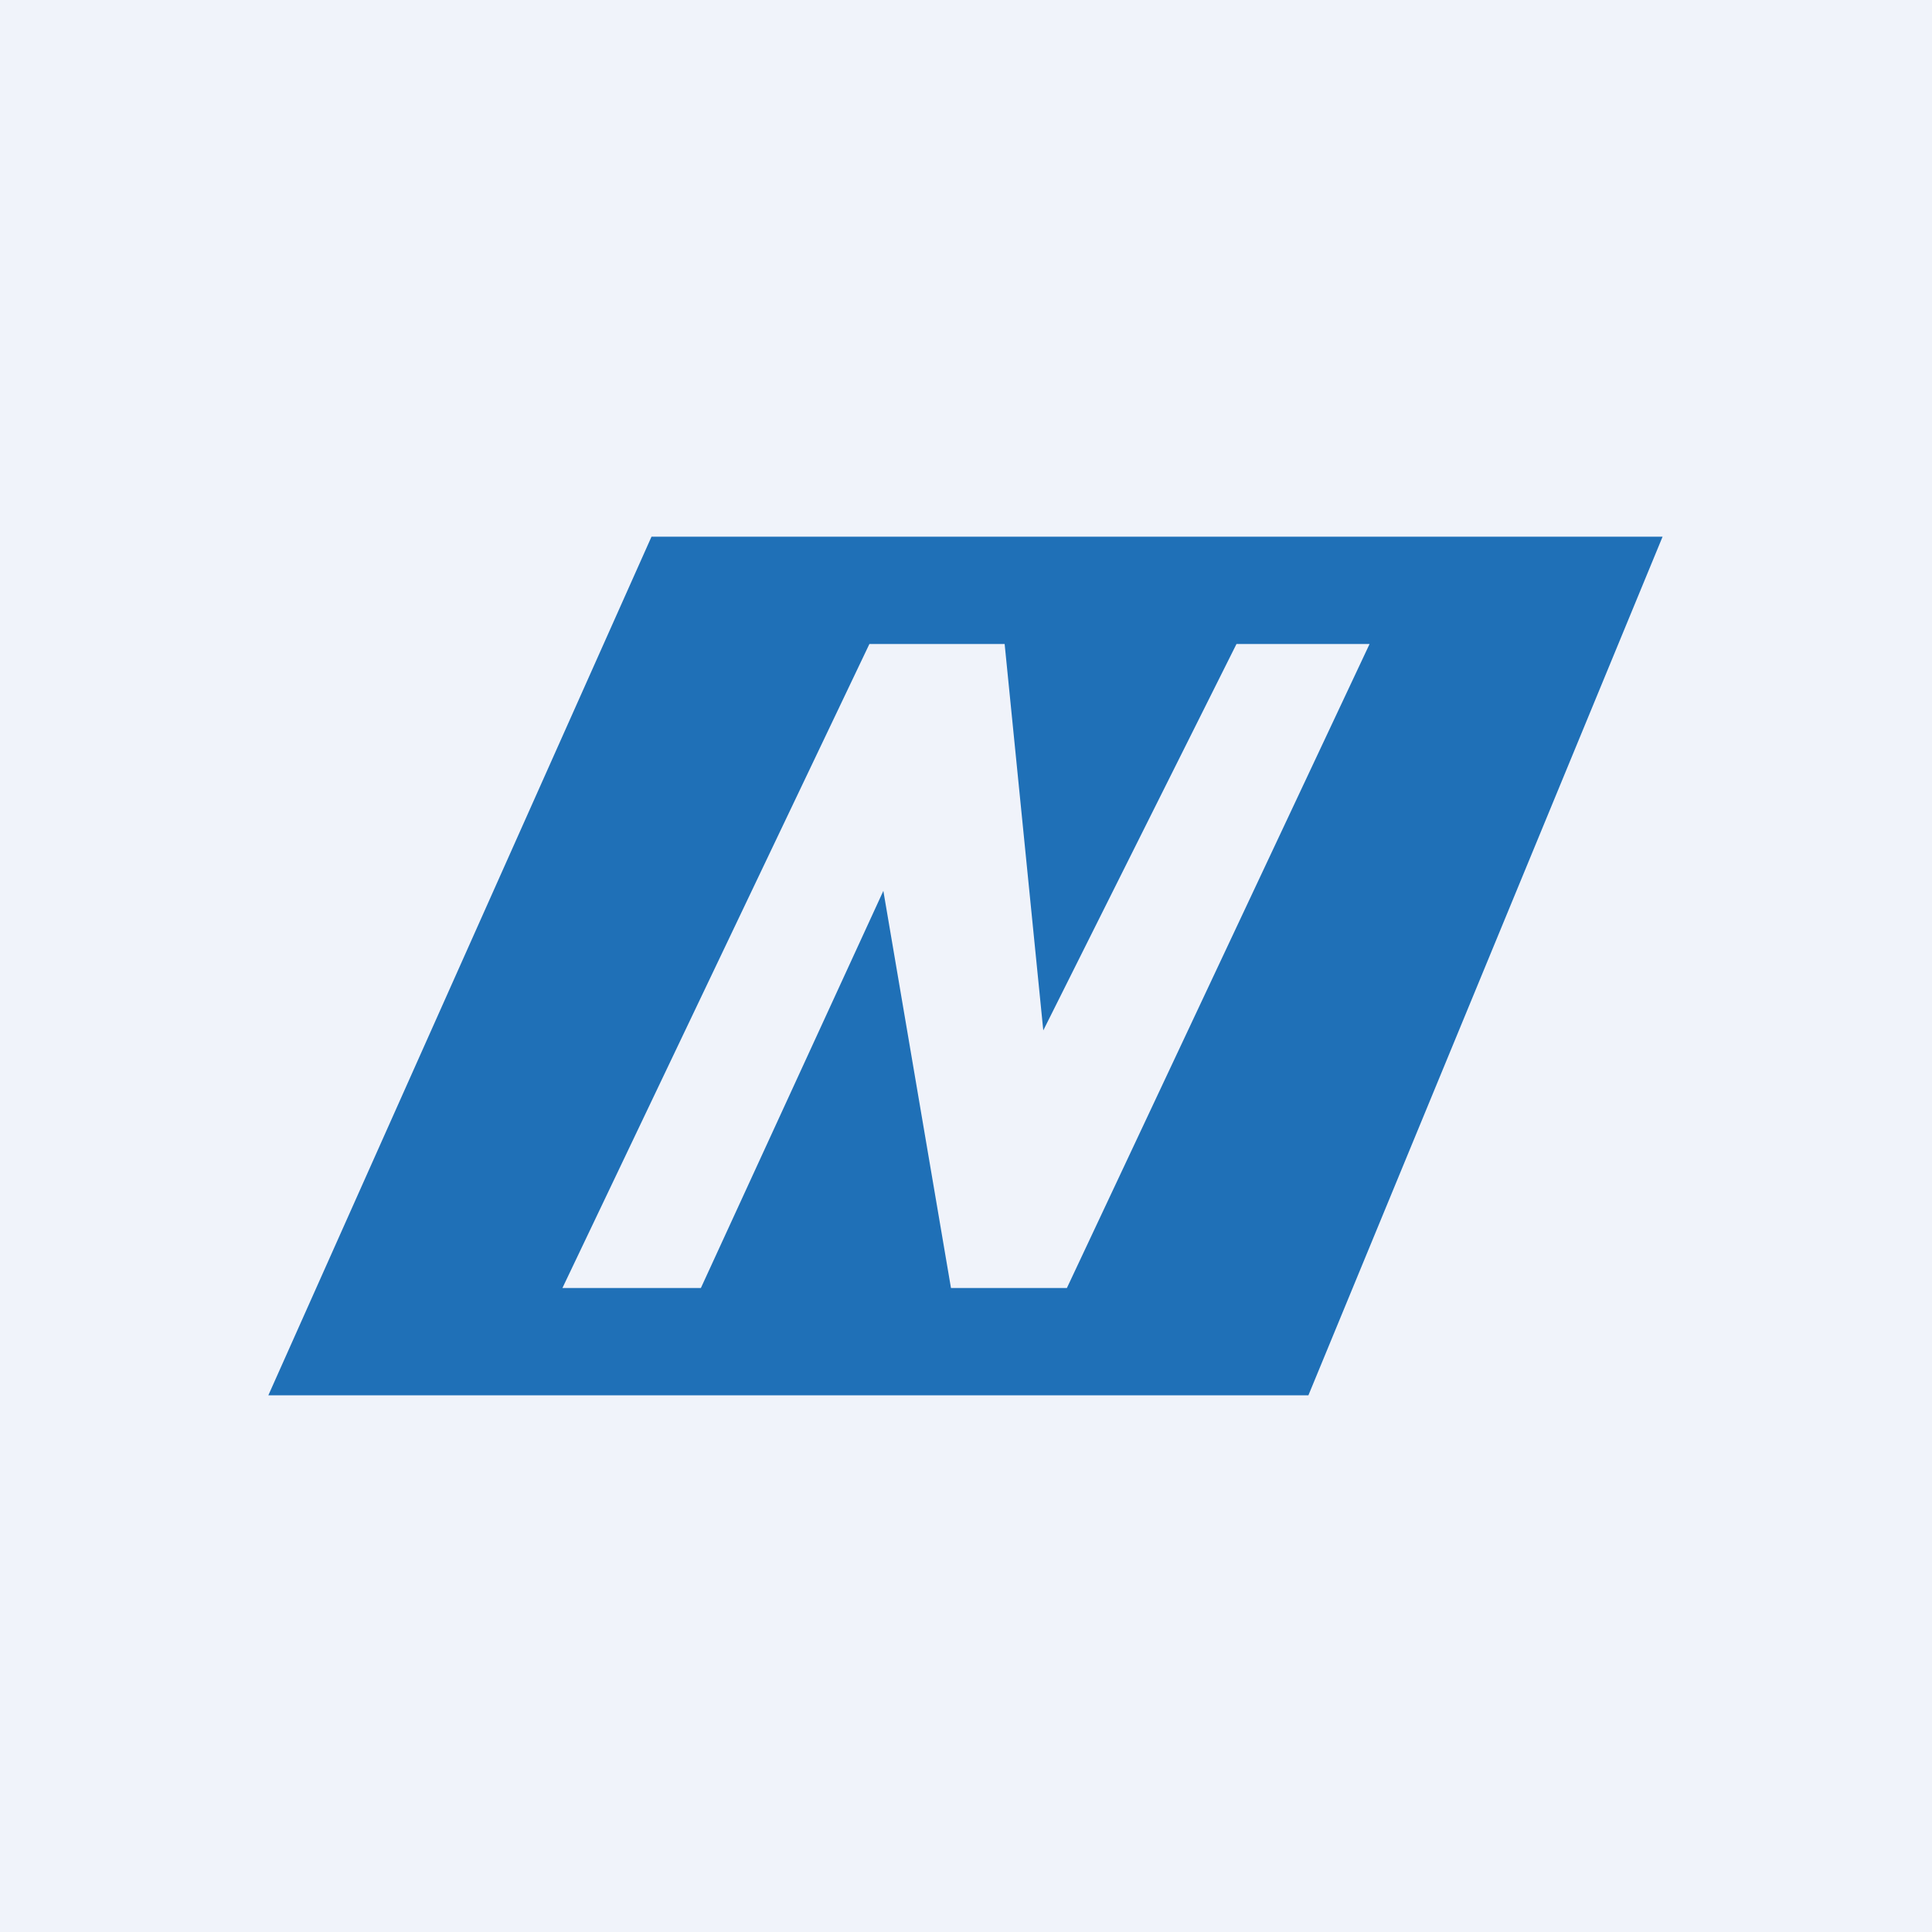 <!-- by TradingView --><svg xmlns="http://www.w3.org/2000/svg" width="18" height="18"><path fill="#F0F3FA" d="M0 0h18v18H0z"/><path d="M2.5 13l3.57-8h9.42l-3.3 8H2.5z" fill="#1F70B7"/><path d="M5.24 12h1.29l1.7-3.7.63 3.7h1.08l2.82-6h-1.24l-1.8 3.6L9.36 6H8.1l-2.86 6z" fill="#F0F3FA"/></svg>